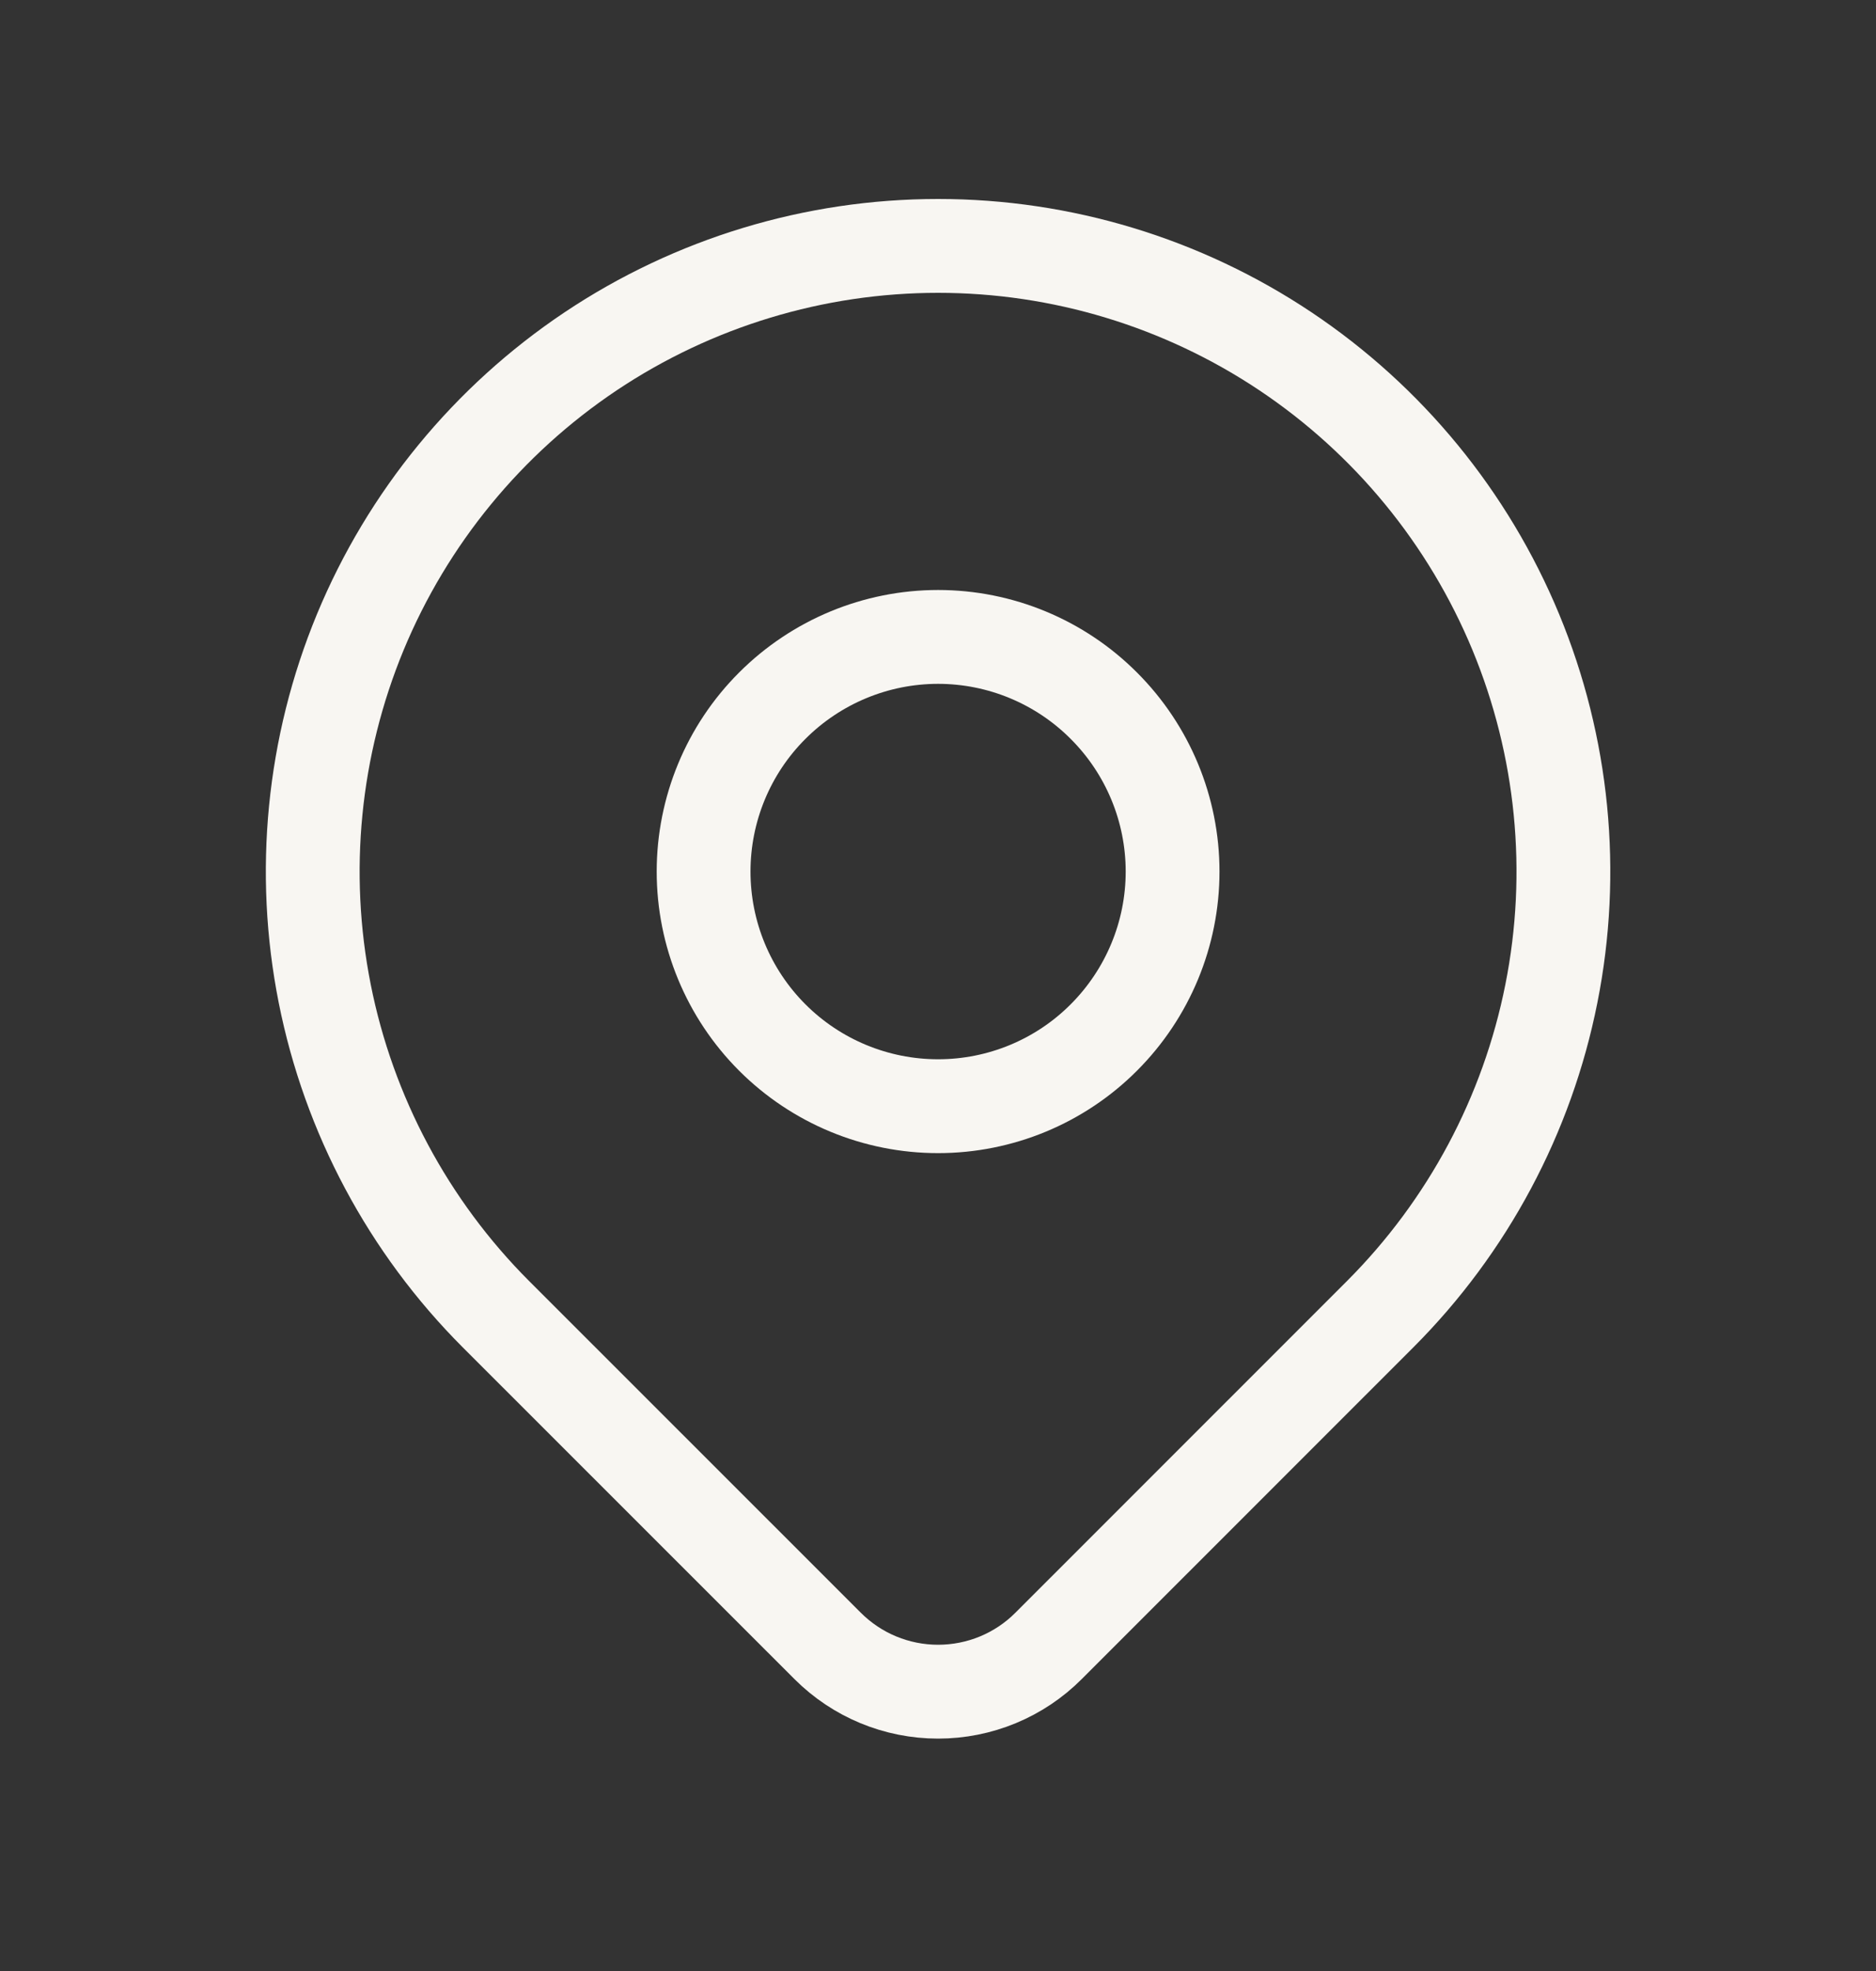 <svg xmlns="http://www.w3.org/2000/svg" width="20" height="21" viewBox="0 0 20 21" fill="none"><rect x="0" y="0" width="20" height="21" fill="#333333" stroke="none"/><path d="M7.501 9.286C7.501 9.949 7.764 10.585 8.233 11.054C8.702 11.523 9.338 11.786 10.001 11.786C10.664 11.786 11.3 11.523 11.768 11.054C12.237 10.585 12.501 9.949 12.501 9.286C12.501 8.623 12.237 7.987 11.768 7.519C11.3 7.05 10.664 6.786 10.001 6.786C9.338 6.786 8.702 7.05 8.233 7.519C7.764 7.987 7.501 8.623 7.501 9.286Z" stroke="#F8F6F2" stroke-linecap="round" stroke-linejoin="round"></path><path d="M14.715 14.001L11.179 17.536C10.867 17.849 10.443 18.024 10.001 18.024C9.559 18.024 9.136 17.849 8.823 17.536L5.286 14.001C4.354 13.068 3.719 11.88 3.462 10.587C3.205 9.294 3.337 7.953 3.841 6.735C4.346 5.517 5.201 4.476 6.297 3.743C7.393 3.011 8.682 2.62 10.001 2.62C11.319 2.62 12.608 3.011 13.704 3.743C14.801 4.476 15.655 5.517 16.16 6.735C16.664 7.953 16.797 9.294 16.539 10.587C16.282 11.88 15.647 13.068 14.715 14.001Z" stroke="#F8F6F2" stroke-linecap="round" stroke-linejoin="round"></path></svg>